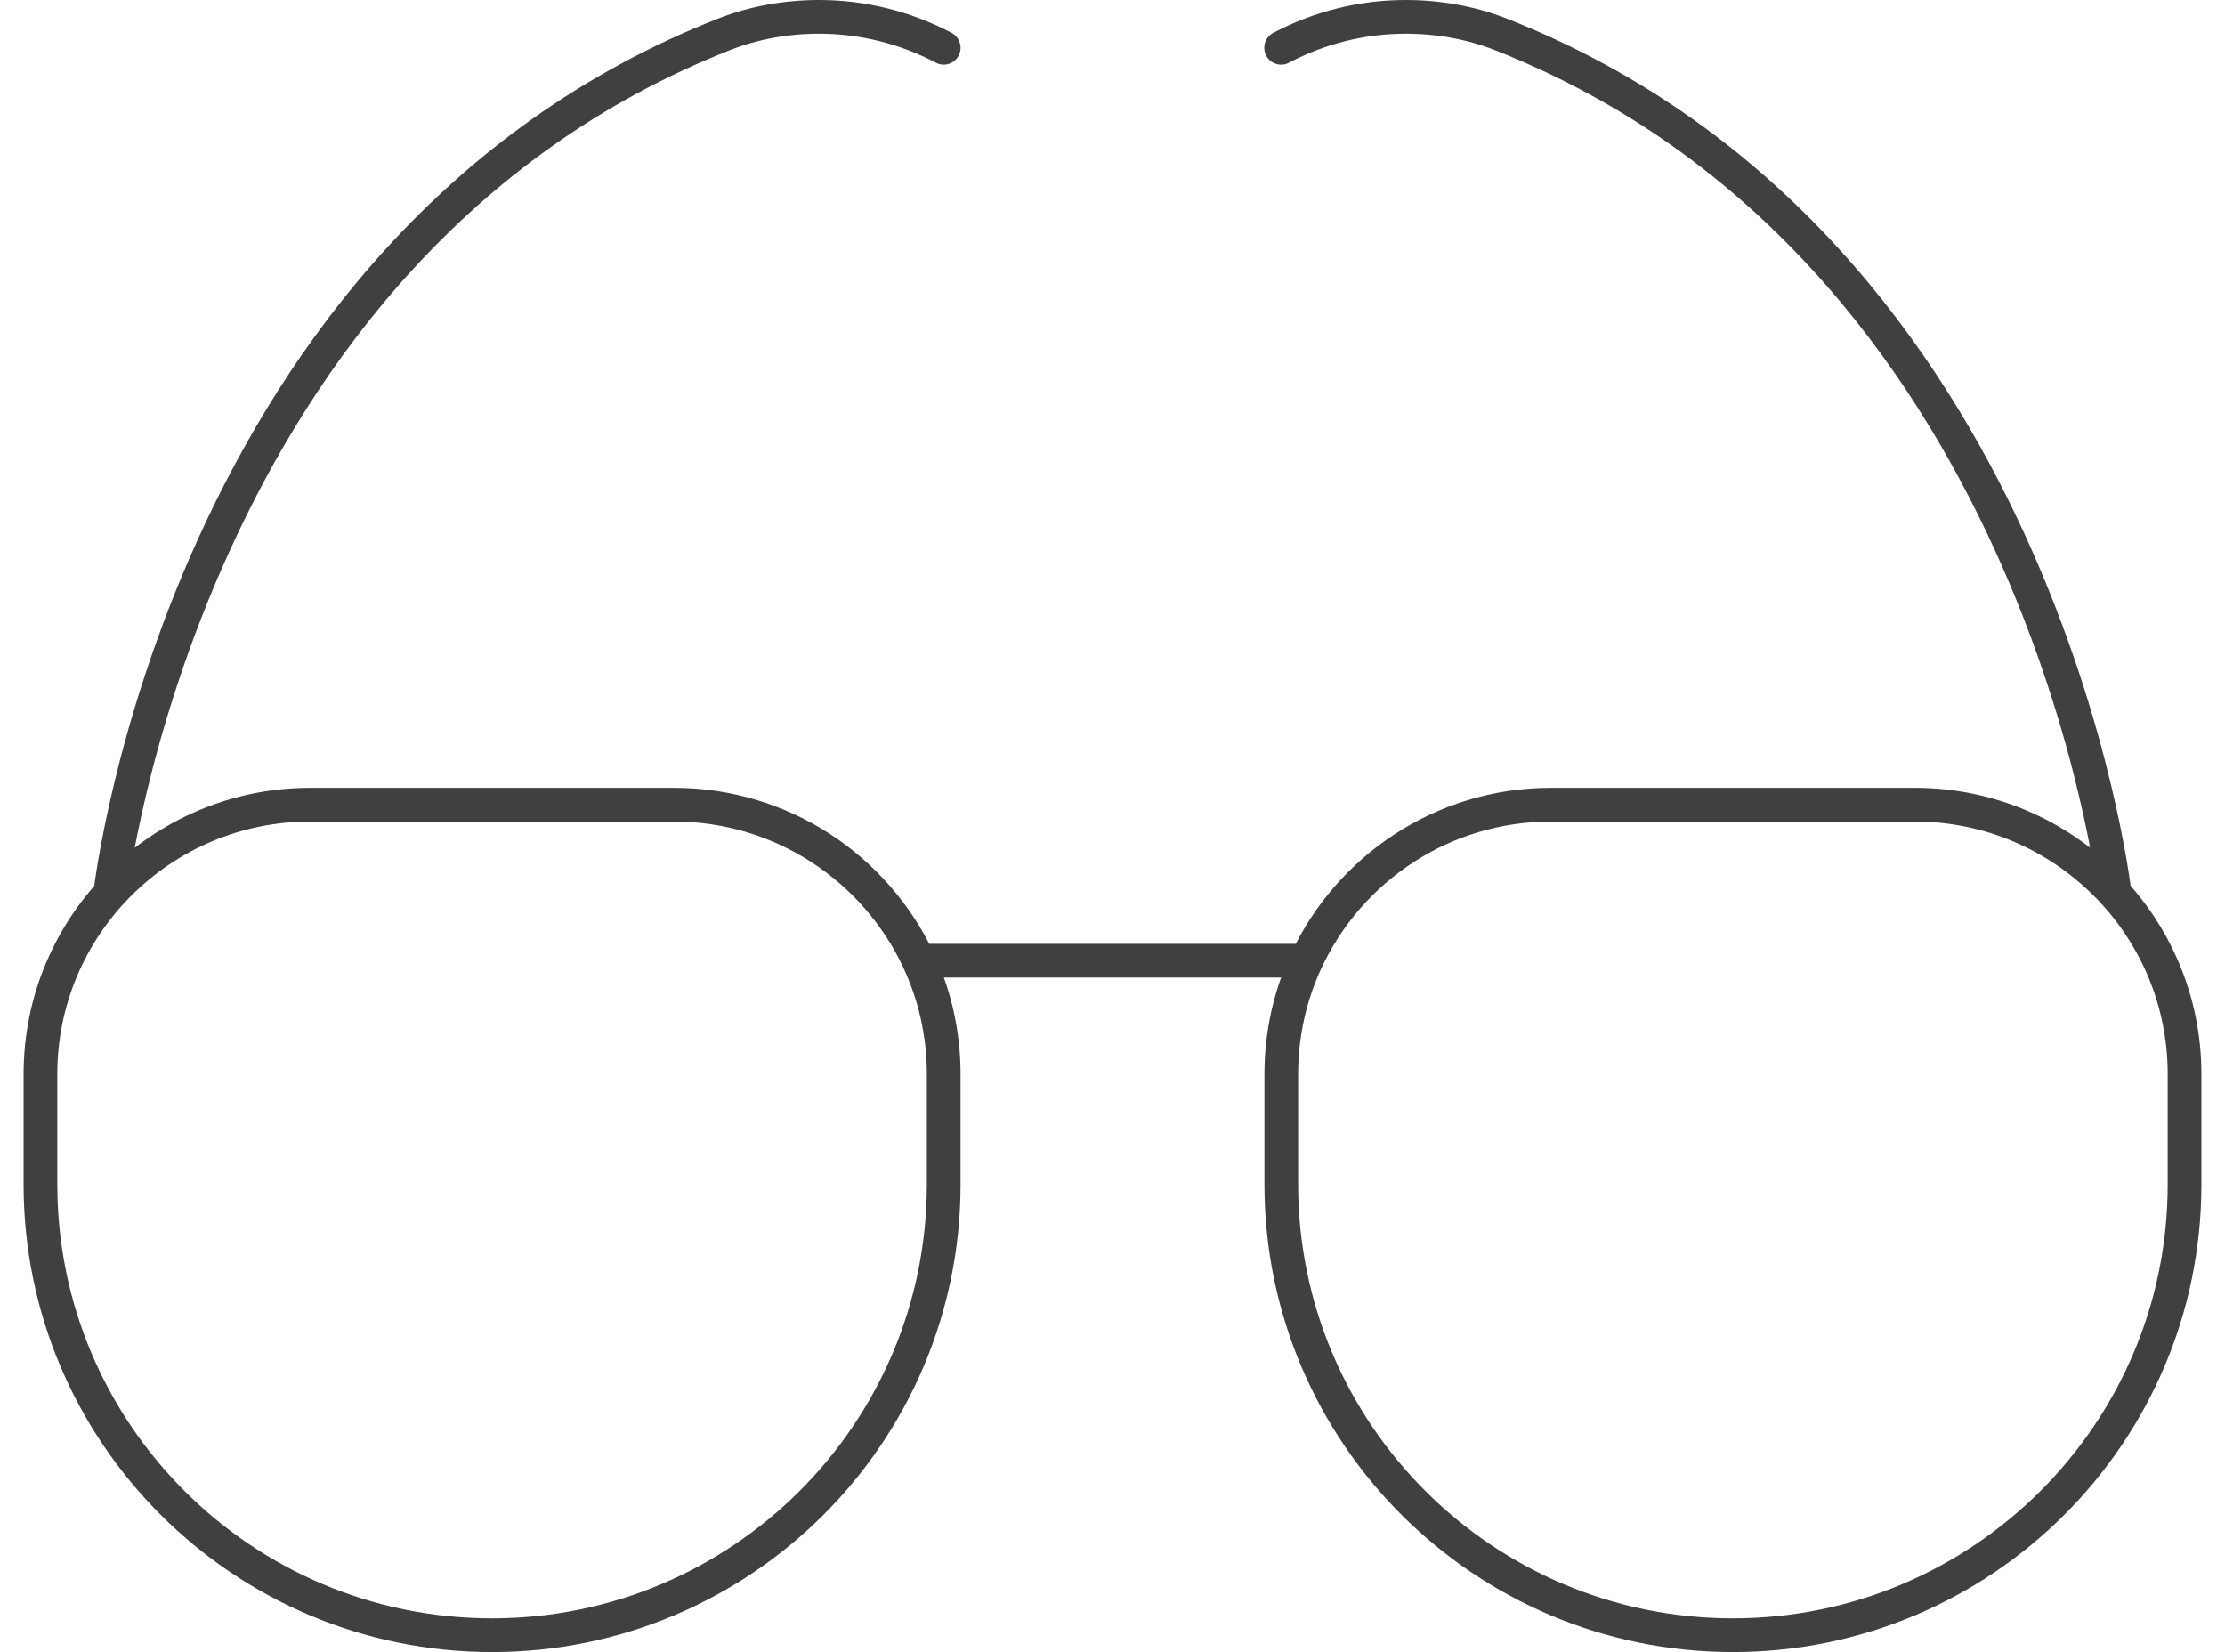 <svg xmlns="http://www.w3.org/2000/svg" width="66" height="49" viewBox="0 0 66 49" fill="none"><path d="M3.272 26.491C3.272 26.491 5.44 7.338 21.474 1.02C22.371 0.668 23.334 0.5 24.301 0.5C25.599 0.5 26.867 0.822 27.993 1.417M62.724 26.491C62.724 26.491 60.555 7.338 44.522 1.02C43.625 0.668 42.662 0.5 41.695 0.5C40.396 0.5 39.129 0.822 38.002 1.417M27.252 28.495C25.979 25.764 23.204 23.867 19.99 23.867H9.199H9.204C4.787 23.867 1.2 27.447 1.2 31.856V35.128C1.2 42.508 7.203 48.5 14.597 48.5C21.991 48.5 27.993 42.508 27.993 35.128V31.856C27.993 30.656 27.728 29.517 27.252 28.495ZM27.252 28.495H38.748M38.748 28.495C38.272 29.517 38.007 30.656 38.007 31.856V35.128C38.007 42.508 44.009 48.5 51.403 48.5C58.797 48.5 64.8 42.508 64.8 35.128V31.856C64.8 27.447 61.213 23.867 56.797 23.867H46.006H46.01C42.796 23.867 40.021 25.764 38.748 28.495Z" stroke="#404040" stroke-linecap="round" stroke-linejoin="round"></path></svg>